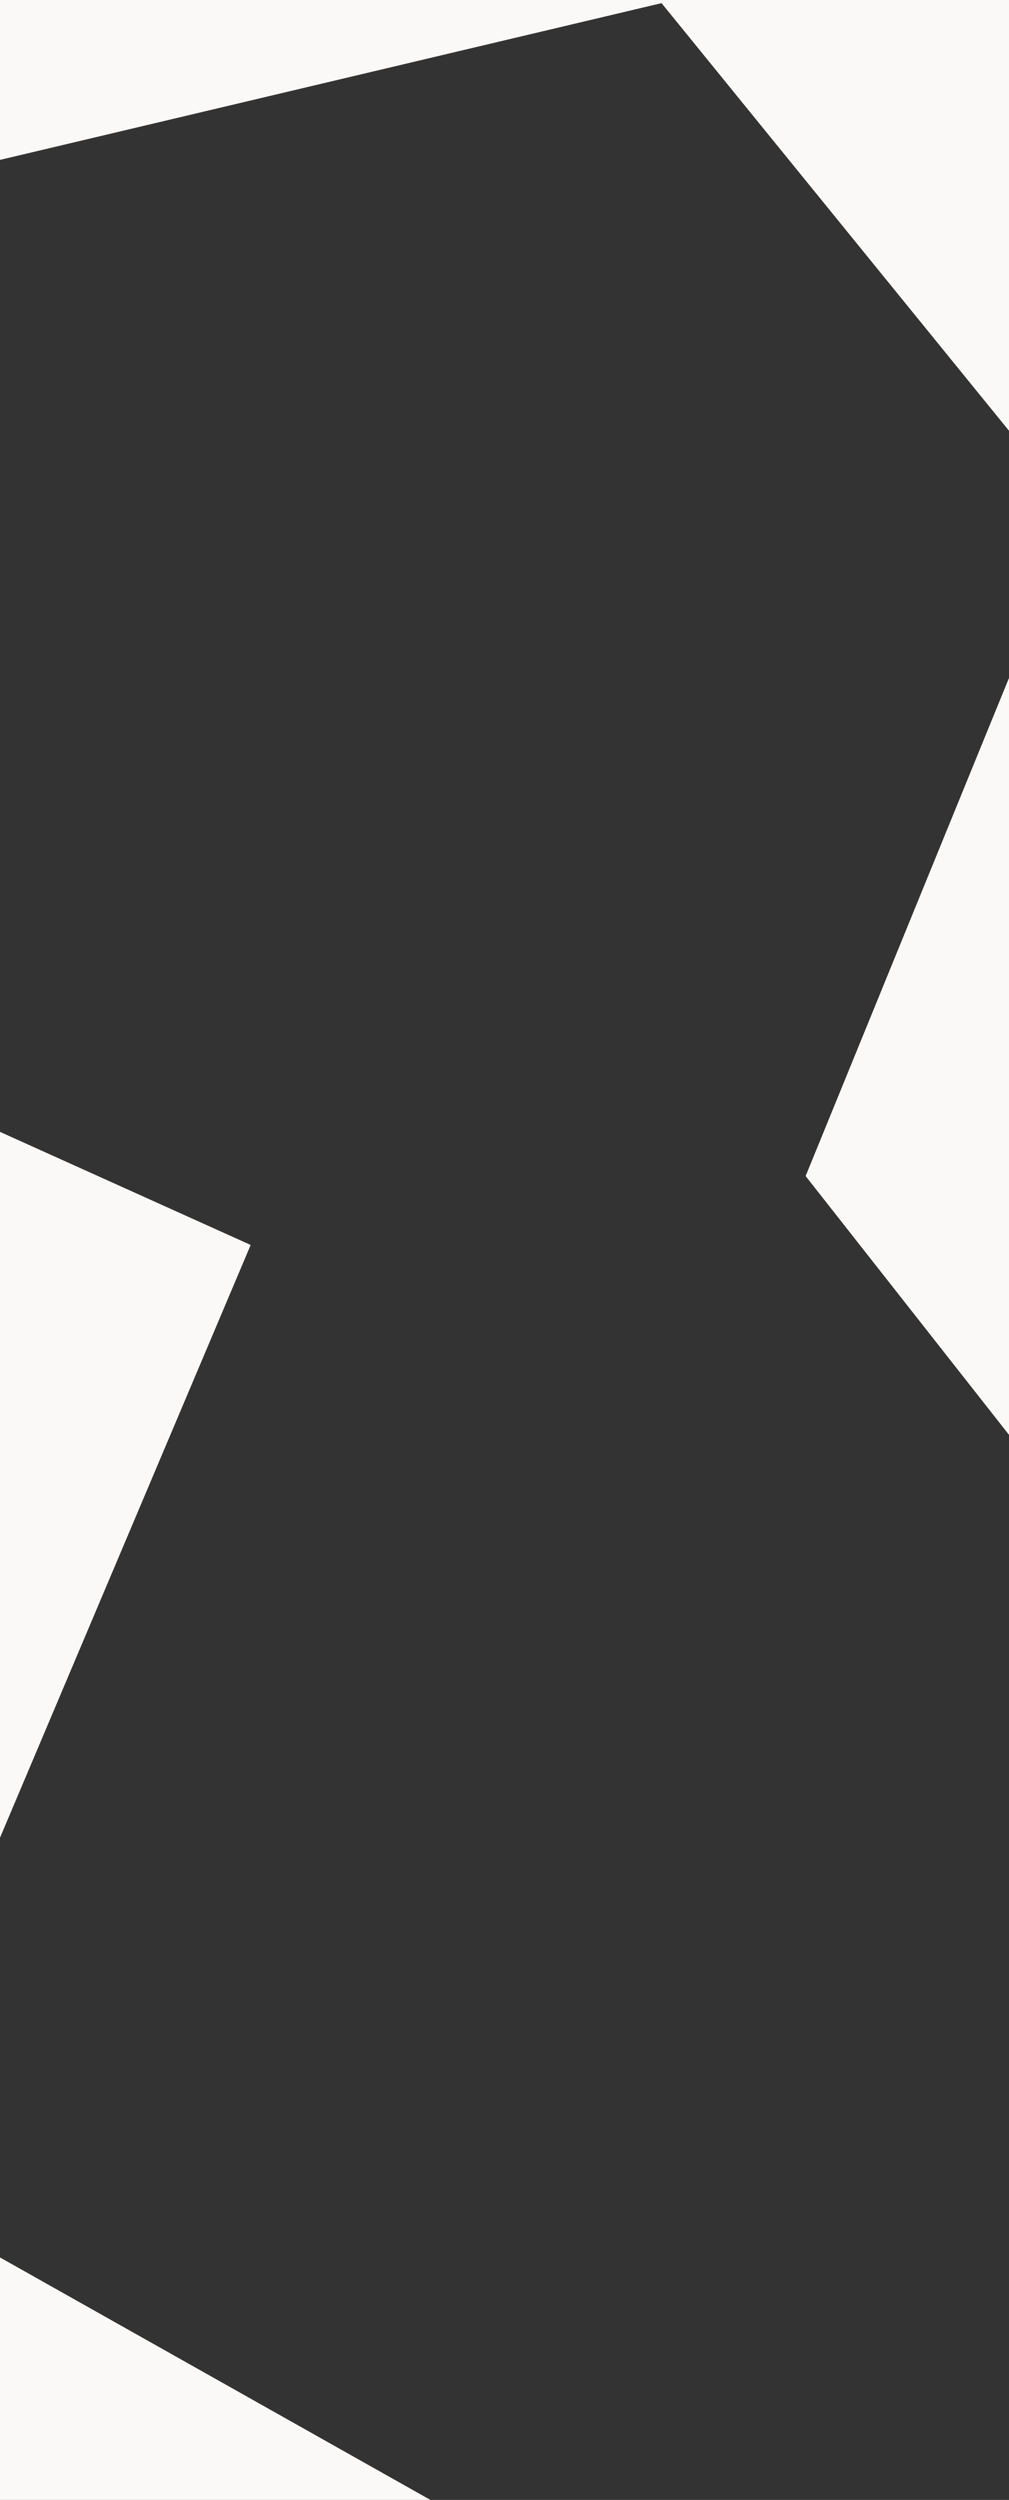 <?xml version="1.0" encoding="utf-8"?>
<!-- Generator: Adobe Illustrator 26.2.1, SVG Export Plug-In . SVG Version: 6.00 Build 0)  -->
<svg version="1.1" id="レイヤー_1" xmlns="http://www.w3.org/2000/svg" xmlns:xlink="http://www.w3.org/1999/xlink" x="0px"
	 y="0px" viewBox="0 0 1920 4753" style="enable-background:new 0 0 1920 4753;" xml:space="preserve">
<rect x="0" y="0" width="1920" height="4753" fill="#333333" stroke="none"/>
<style type="text/css">
	.st0{fill:#FBF9F7;}
</style>
<polygon class="st0" points="1254,0 1920,819 1920,0 "/>
<polygon class="st0" points="0,4292 819,4753 0,4753 "/>
<polygon class="st0" points="1920,1289 1533,2236 1920,2728 "/>
<polygon class="st0" points="0,2152 477,2367 0,3494 "/>
<polygon class="st0" points="1284,0 0,304 0,0 "/>
</svg>
